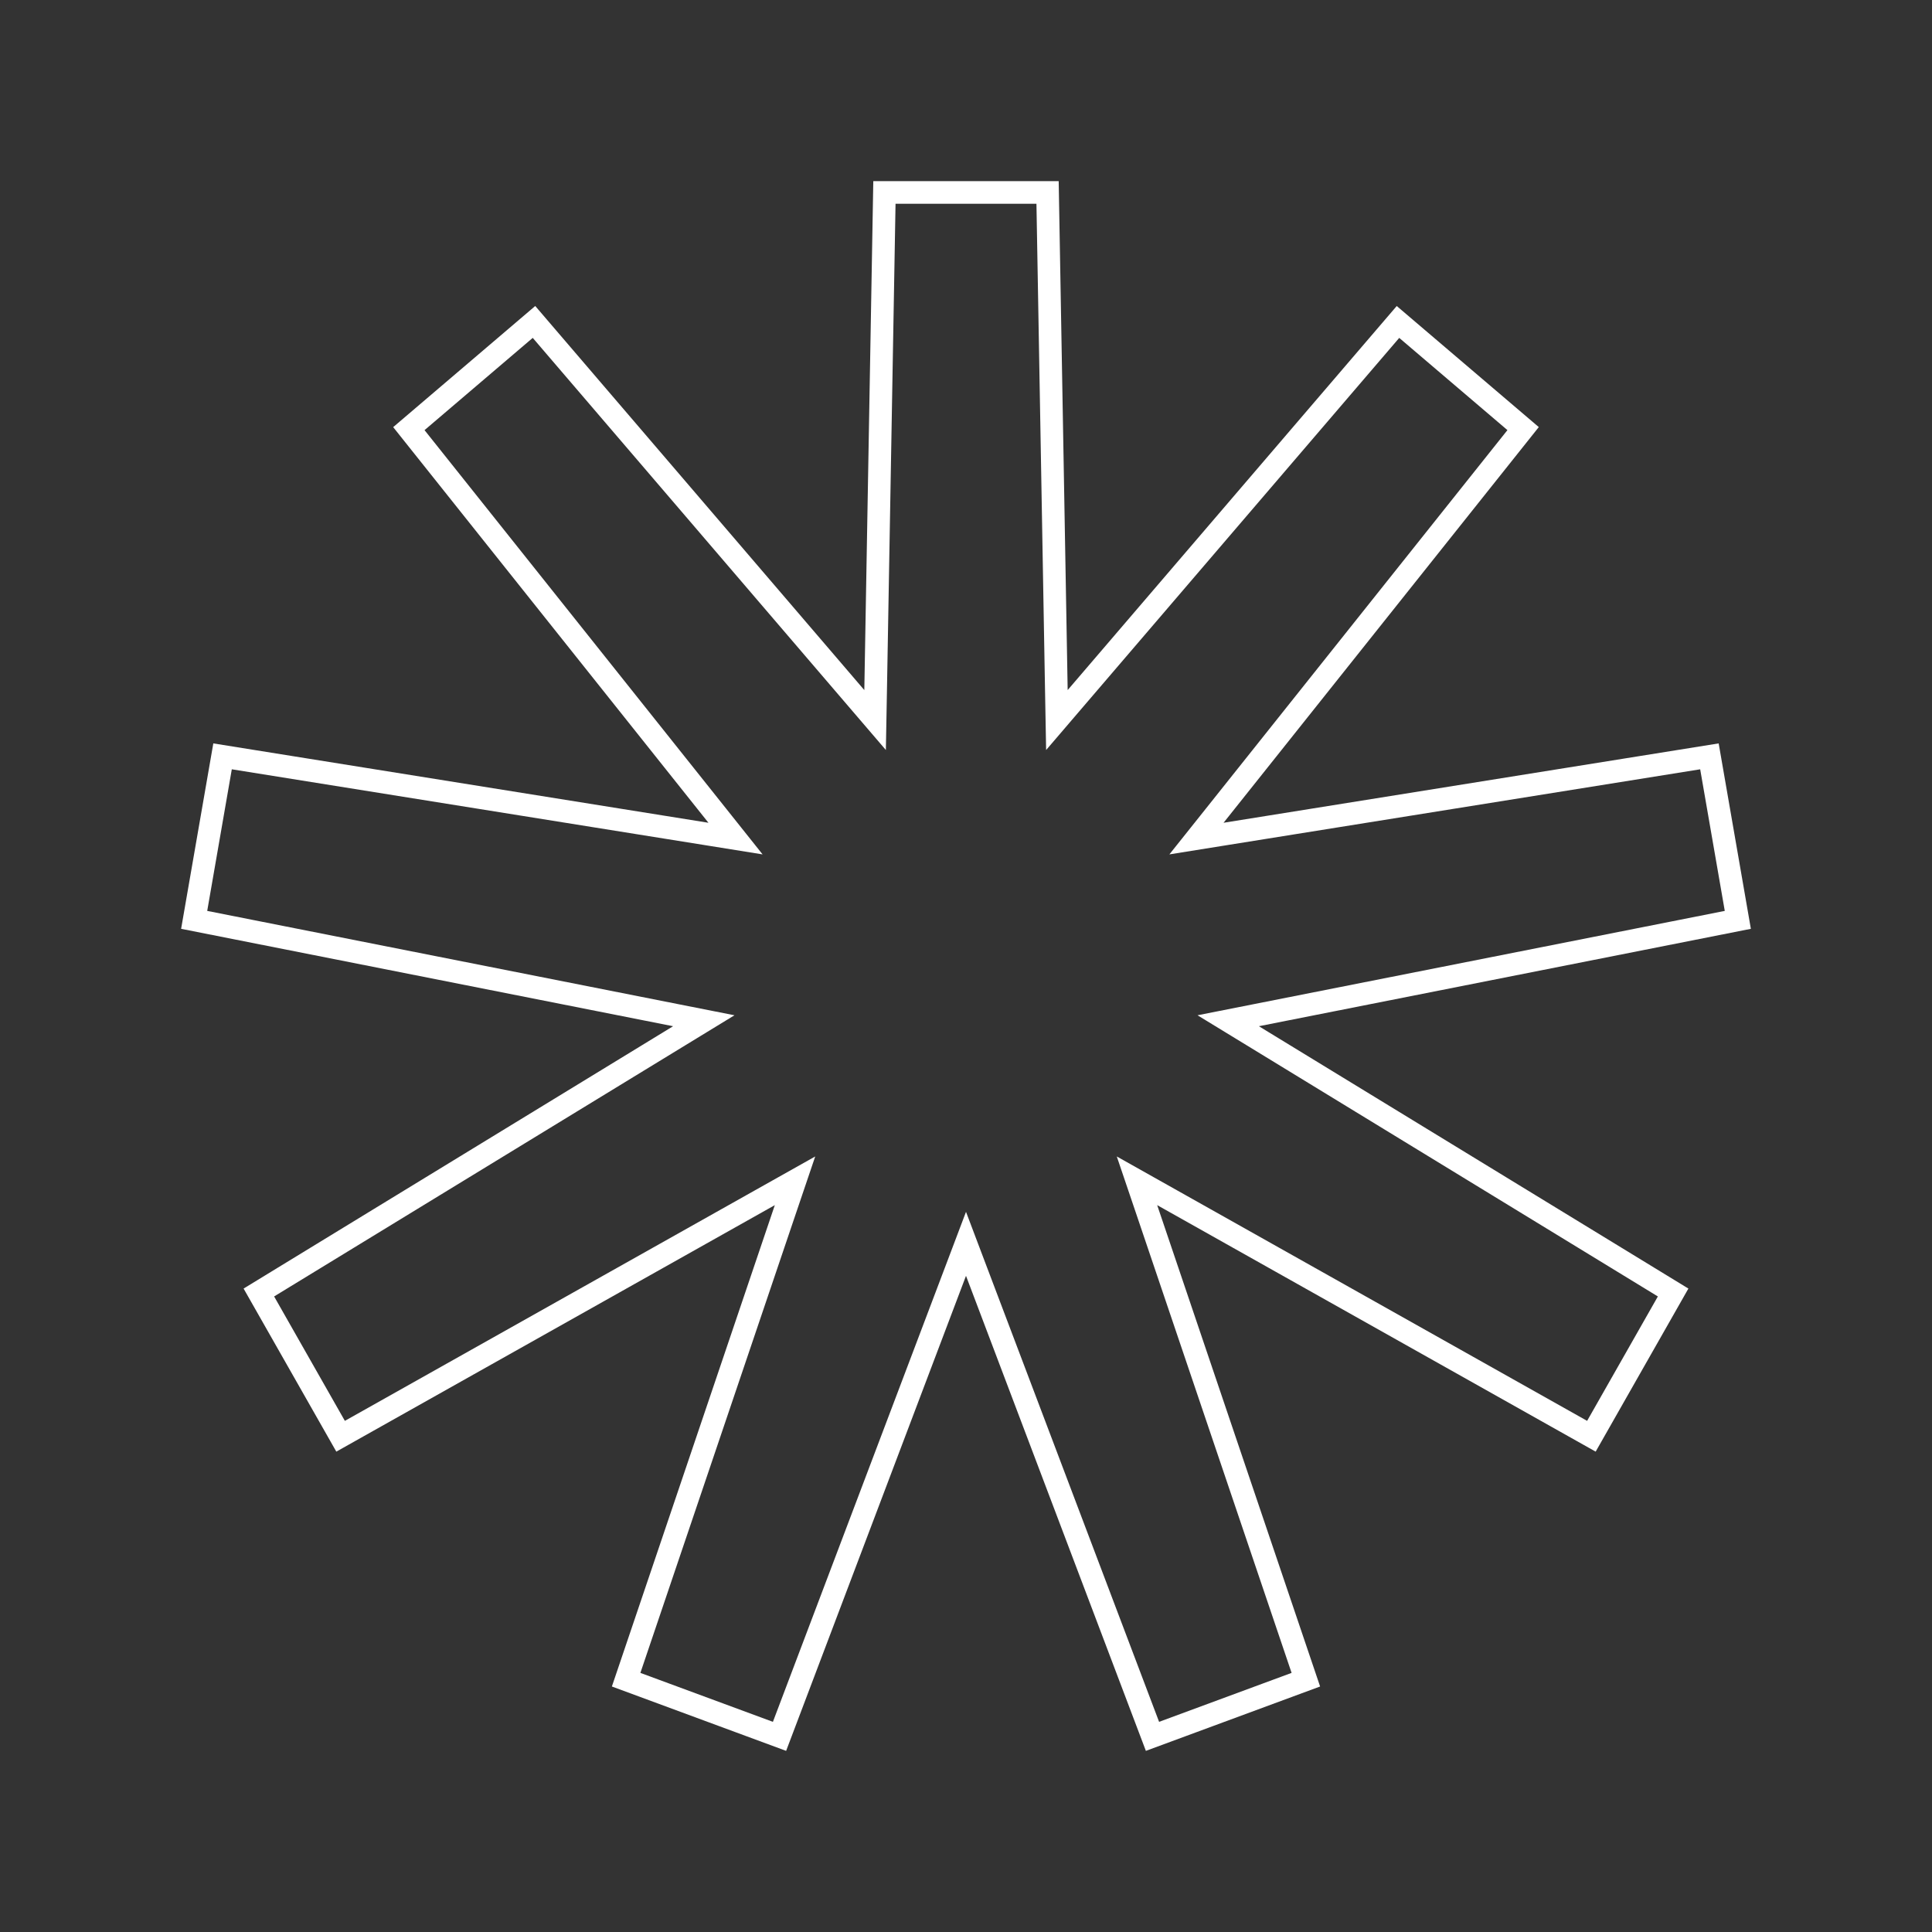 <svg width="128" height="128" viewBox="0 0 128 128" fill="none" xmlns="http://www.w3.org/2000/svg">
<rect x="0" y="0" width="128" height="128" fill="#333333" stroke="none"/>
<path d="M69.404 12.75L69.986 45.731L70.022 47.705L71.306 46.206L92.62 21.33L100.91 28.396L80.477 54.043L79.269 55.558L81.182 55.251L113.254 50.11L115.135 60.943L83.258 67.254L81.372 67.627L83.013 68.629L110.849 85.632L105.434 95.155L77.033 79.189L75.328 78.231L75.956 80.084L86.516 111.284L76.355 115.038L64.701 84.26L64 82.407L63.299 84.26L51.645 115.038L41.483 111.284L52.044 80.084L52.672 78.231L50.967 79.189L22.565 95.155L17.15 85.632L44.987 68.629L46.628 67.627L44.742 67.254L12.864 60.943L14.745 50.11L46.818 55.251L48.73 55.558L47.523 54.043L27.088 28.398L35.378 21.329L56.692 46.206L57.977 47.705L58.013 45.731L58.595 12.75H69.404Z" stroke="white" stroke-width="1.5"/>
</svg>
